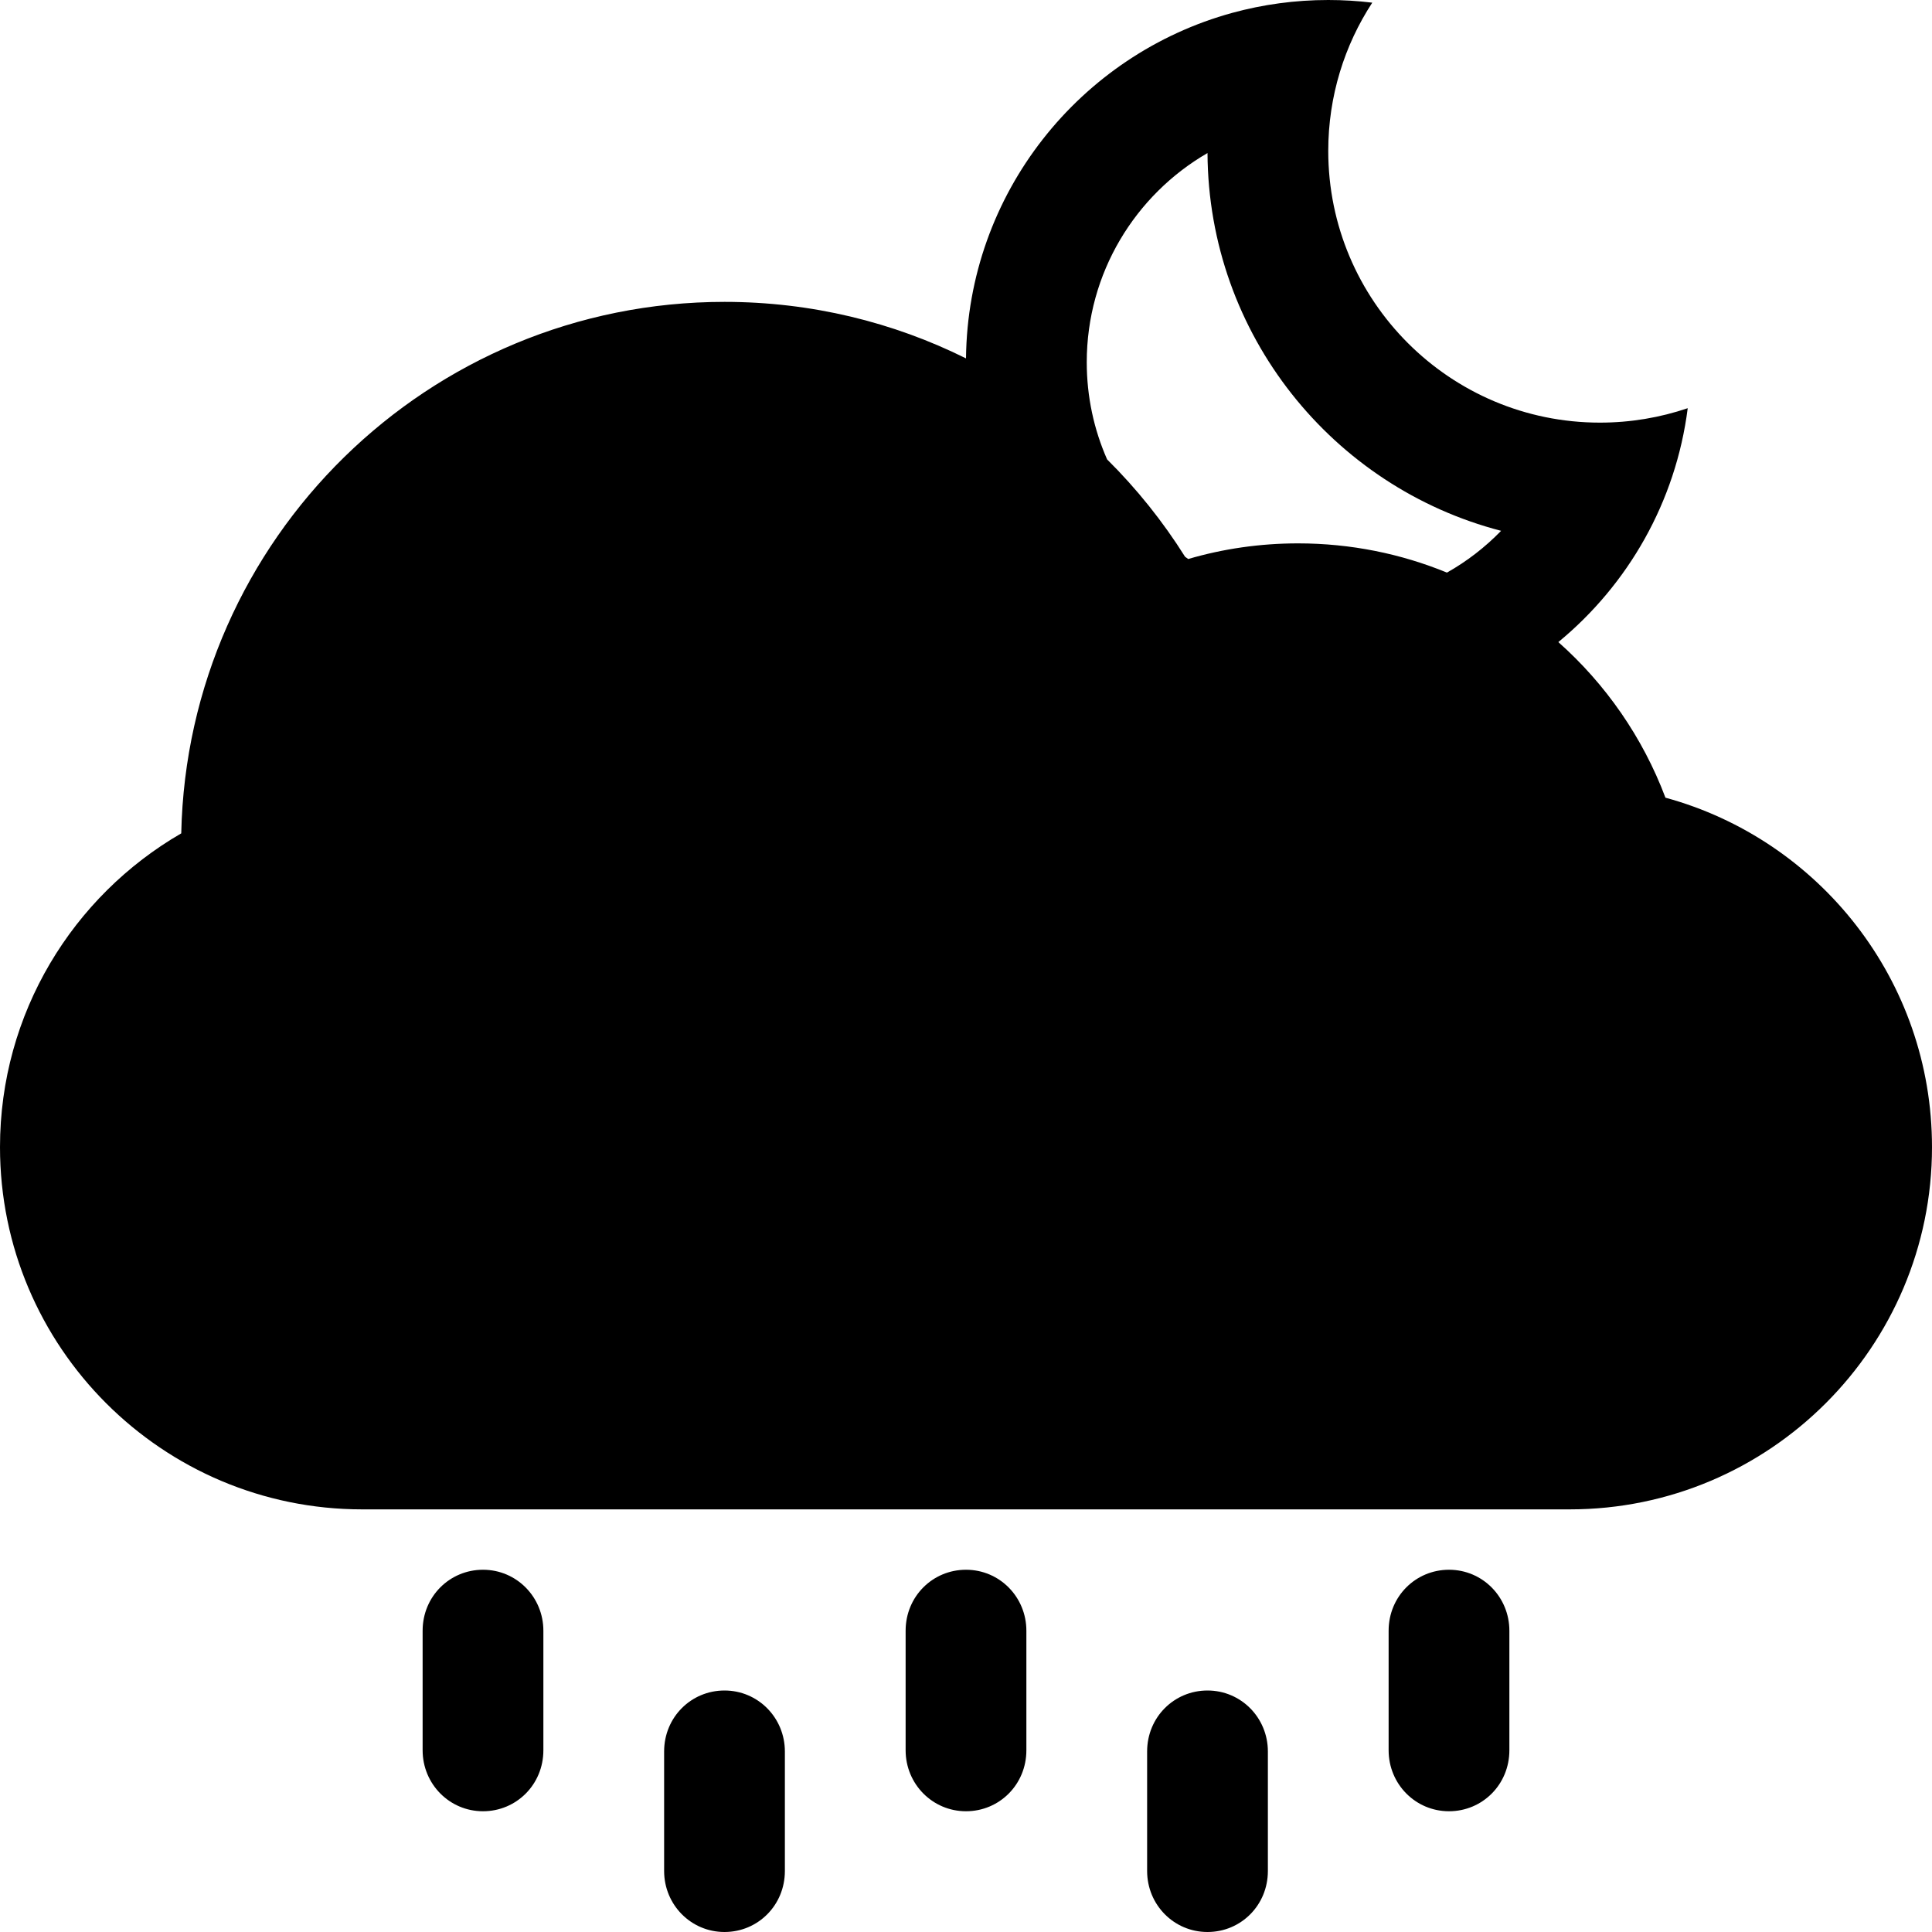 <?xml version="1.0" encoding="utf-8"?>
<!-- Generator: Adobe Illustrator 16.0.4, SVG Export Plug-In . SVG Version: 6.00 Build 0)  -->
<!DOCTYPE svg PUBLIC "-//W3C//DTD SVG 1.1//EN" "http://www.w3.org/Graphics/SVG/1.1/DTD/svg11.dtd">
<svg version="1.1" id="Capa_1" xmlns="http://www.w3.org/2000/svg" xmlns:xlink="http://www.w3.org/1999/xlink" x="0px" y="0px"
	 width="32px" height="32px" viewBox="0 0 32 32" enable-background="new 0 0 32 32" xml:space="preserve">
<g>
	<path d="M20,28c-0.553,0-1,0.443-1,1.01v1.98c0,0.558,0.443,1.01,1,1.01c0.553,0,1-0.443,1-1.01v-1.98C21,28.452,20.557,28,20,28z"
		/>
	<path d="M12,28c-0.553,0-1,0.443-1,1.01v1.98c0,0.558,0.444,1.01,1,1.01c0.553,0,1-0.443,1-1.01v-1.98C13,28.452,12.556,28,12,28z"
		/>
	<path d="M8,26c-0.553,0-1,0.443-1,1.01v1.98C7,29.548,7.444,30,8,30c0.553,0,1-0.443,1-1.01v-1.98C9,26.452,8.556,26,8,26z"/>
	<path d="M24,26c-0.553,0-1,0.443-1,1.01v1.98c0,0.558,0.443,1.01,1,1.01c0.553,0,1-0.443,1-1.01v-1.98C25,26.452,24.557,26,24,26z"
		/>
	<path d="M27.585,13.212c-0.376-0.999-0.991-1.882-1.774-2.577c1.152-0.949,1.945-2.318,2.143-3.874C27.497,6.916,27.008,7,26.5,7
		C24.016,7,22,4.985,22,2.5c0-0.906,0.268-1.75,0.729-2.456C22.49,0.015,22.247,0,22,0c-0.549,0-1.081,0.074-1.586,0.212
		C17.891,0.902,16.029,3.2,16,5.936C14.795,5.337,13.438,5,12,5c-4.904,0-8.894,3.923-8.998,8.803C1.207,14.842,0,16.783,0,19
		c0,3.312,2.688,6,6,6h20c3.312,0,6-2.693,6-6C32,16.235,30.13,13.907,27.585,13.212z M23.966,9.484C23.206,9.172,22.373,9,21.5,9
		c-0.632,0-1.243,0.09-1.82,0.259c-0.018-0.013-0.035-0.025-0.052-0.038c-0.368-0.586-0.802-1.127-1.291-1.612
		C18.12,7.117,18,6.572,18,6c0-1.48,0.805-2.773,2-3.465c0.016,3.009,2.077,5.535,4.863,6.257C24.6,9.063,24.298,9.297,23.966,9.484
		z"/>
	<path d="M16,26c-0.553,0-1,0.443-1,1.01v1.98c0,0.558,0.444,1.01,1,1.01c0.553,0,1-0.443,1-1.01v-1.98C17,26.452,16.557,26,16,26z"
		/>
</g>
</svg>
